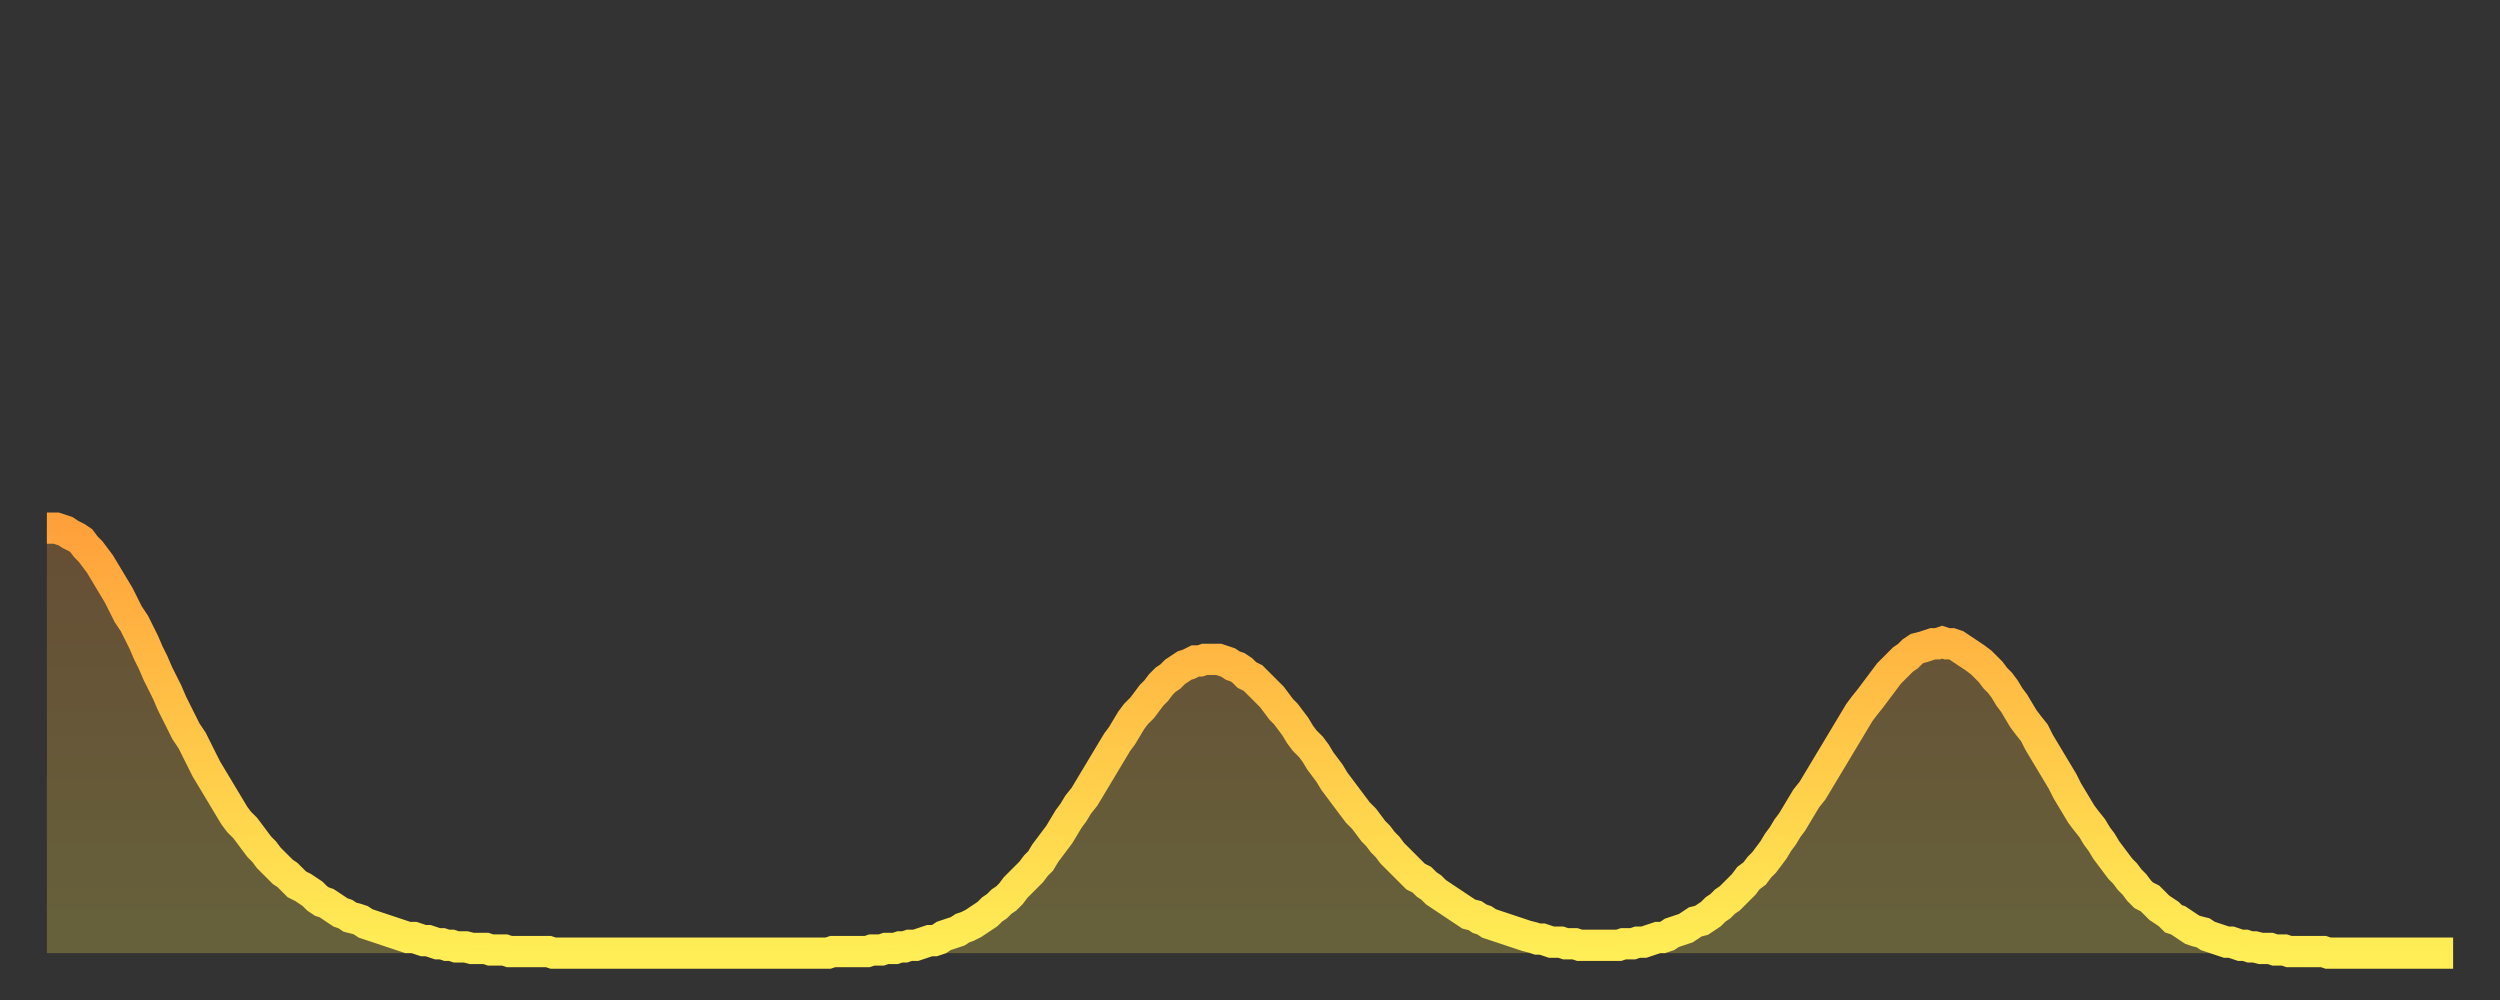 <?xml version="1.0" encoding="utf-8" ?>
<svg baseProfile="full" height="64" version="1.1" width="160" xmlns="http://www.w3.org/2000/svg" xmlns:ev="http://www.w3.org/2001/xml-events" xmlns:xlink="http://www.w3.org/1999/xlink"><rect width="100%" height="100%" fill="#333333" stroke="none"/><defs><linearGradient id="id2760844" x1="0" x2="0" y1="0" y2="1"><stop offset="0%" stop-color="#ffa13b" /><stop offset="50%" stop-color="#ffc748" /><stop offset="100%" stop-color="#ffee55" /></linearGradient></defs><g transform="translate(3,3)"><g><path d="M 0.0 30.8 0.3 30.8 0.6 30.8 0.9 30.9 1.2 31.0 1.5 31.2 1.9 31.4 2.2 31.6 2.5 32.0 2.8 32.3 3.1 32.7 3.4 33.1 3.7 33.6 4.0 34.1 4.3 34.6 4.6 35.1 4.9 35.7 5.2 36.3 5.6 36.9 5.9 37.5 6.2 38.1 6.5 38.8 6.8 39.4 7.1 40.1 7.4 40.7 7.7 41.3 8.0 42.0 8.3 42.6 8.6 43.2 8.9 43.8 9.3 44.4 9.6 45.0 9.9 45.6 10.2 46.2 10.5 46.7 10.8 47.2 11.1 47.7 11.4 48.2 11.7 48.7 12.0 49.2 12.3 49.6 12.7 50.0 13.0 50.4 13.3 50.8 13.6 51.2 13.9 51.5 14.2 51.9 14.5 52.2 14.8 52.5 15.1 52.8 15.4 53.0 15.7 53.3 16.0 53.6 16.4 53.8 16.7 54.0 17.0 54.2 17.3 54.5 17.6 54.7 17.9 54.8 18.2 55.0 18.5 55.2 18.8 55.4 19.1 55.5 19.4 55.7 19.8 55.8 20.1 55.9 20.4 56.1 20.7 56.2 21.0 56.3 21.3 56.4 21.6 56.5 21.9 56.6 22.2 56.7 22.5 56.8 22.8 56.9 23.1 57.0 23.5 57.0 23.8 57.1 24.1 57.2 24.4 57.2 24.7 57.3 25.0 57.4 25.3 57.4 25.6 57.5 25.9 57.5 26.2 57.6 26.5 57.6 26.8 57.6 27.2 57.7 27.5 57.7 27.8 57.7 28.1 57.7 28.4 57.8 28.7 57.8 29.0 57.8 29.3 57.8 29.6 57.9 29.9 57.9 30.2 57.9 30.6 57.9 30.9 57.9 31.2 57.9 31.5 57.9 31.8 57.9 32.1 57.9 32.4 58.0 32.7 58.0 33.0 58.0 33.3 58.0 33.6 58.0 33.9 58.0 34.3 58.0 34.6 58.0 34.9 58.0 35.2 58.0 35.5 58.0 35.8 58.0 36.1 58.0 36.4 58.0 36.7 58.0 37.0 58.0 37.3 58.0 37.7 58.0 38.0 58.0 38.3 58.0 38.6 58.0 38.9 58.0 39.2 58.0 39.5 58.0 39.8 58.0 40.1 58.0 40.4 58.0 40.7 58.0 41.0 58.0 41.4 58.0 41.7 58.0 42.0 58.0 42.3 58.0 42.6 58.0 42.9 58.0 43.2 58.0 43.5 58.0 43.8 58.0 44.1 58.0 44.4 58.0 44.7 58.0 45.1 58.0 45.4 58.0 45.7 58.0 46.0 58.0 46.3 58.0 46.6 58.0 46.9 58.0 47.2 58.0 47.5 58.0 47.8 58.0 48.1 58.0 48.5 58.0 48.8 58.0 49.1 58.0 49.4 58.0 49.7 58.0 50.0 58.0 50.3 57.9 50.6 57.9 50.9 57.9 51.2 57.9 51.5 57.9 51.8 57.9 52.2 57.9 52.5 57.9 52.8 57.8 53.1 57.8 53.4 57.8 53.7 57.7 54.0 57.7 54.3 57.7 54.6 57.6 54.9 57.6 55.2 57.5 55.6 57.5 55.9 57.4 56.2 57.3 56.5 57.2 56.8 57.2 57.1 57.1 57.4 56.9 57.7 56.8 58.0 56.7 58.3 56.6 58.6 56.4 58.9 56.3 59.3 56.1 59.6 55.9 59.9 55.7 60.2 55.5 60.5 55.2 60.8 55.0 61.1 54.7 61.4 54.5 61.7 54.2 62.0 53.8 62.3 53.5 62.6 53.2 63.0 52.8 63.3 52.4 63.6 52.1 63.9 51.6 64.2 51.2 64.5 50.8 64.8 50.4 65.1 49.9 65.4 49.4 65.7 49.0 66.0 48.5 66.4 48.0 66.7 47.5 67.0 47.0 67.3 46.5 67.6 46.0 67.9 45.5 68.2 45.0 68.5 44.5 68.8 44.1 69.1 43.6 69.4 43.1 69.7 42.7 70.1 42.3 70.4 41.9 70.7 41.5 71.0 41.2 71.3 40.8 71.6 40.5 71.9 40.3 72.2 40.0 72.5 39.8 72.8 39.6 73.1 39.5 73.5 39.3 73.8 39.3 74.1 39.2 74.4 39.2 74.7 39.2 75.0 39.2 75.3 39.3 75.6 39.4 75.9 39.6 76.2 39.7 76.5 39.9 76.8 40.2 77.2 40.4 77.5 40.7 77.8 41.0 78.1 41.3 78.4 41.6 78.7 42.0 79.0 42.4 79.3 42.7 79.6 43.1 79.9 43.5 80.2 44.0 80.5 44.4 80.9 44.8 81.2 45.2 81.5 45.7 81.8 46.1 82.1 46.5 82.4 47.0 82.7 47.4 83.0 47.8 83.3 48.2 83.6 48.6 83.9 49.0 84.3 49.4 84.6 49.8 84.9 50.2 85.2 50.5 85.5 50.9 85.8 51.2 86.1 51.6 86.4 51.9 86.7 52.2 87.0 52.5 87.3 52.8 87.6 53.1 88.0 53.3 88.3 53.6 88.6 53.8 88.9 54.1 89.2 54.3 89.5 54.5 89.8 54.7 90.1 54.9 90.4 55.1 90.7 55.3 91.0 55.5 91.4 55.6 91.7 55.8 92.0 55.9 92.3 56.1 92.6 56.2 92.9 56.3 93.2 56.4 93.5 56.5 93.8 56.6 94.1 56.7 94.4 56.8 94.7 56.9 95.1 57.0 95.4 57.1 95.7 57.1 96.0 57.2 96.3 57.3 96.6 57.3 96.9 57.3 97.2 57.4 97.5 57.4 97.8 57.4 98.1 57.5 98.4 57.5 98.8 57.5 99.1 57.5 99.4 57.5 99.7 57.5 100.0 57.5 100.3 57.5 100.6 57.5 100.9 57.4 101.2 57.4 101.5 57.4 101.8 57.3 102.2 57.3 102.5 57.2 102.8 57.1 103.1 57.0 103.4 57.0 103.7 56.9 104.0 56.7 104.3 56.6 104.6 56.5 104.9 56.4 105.2 56.2 105.5 56.0 105.9 55.9 106.2 55.7 106.5 55.5 106.8 55.2 107.1 55.0 107.4 54.7 107.7 54.5 108.0 54.2 108.3 53.9 108.6 53.6 108.9 53.2 109.3 52.9 109.6 52.5 109.9 52.2 110.2 51.8 110.5 51.4 110.8 50.9 111.1 50.5 111.4 50.0 111.7 49.6 112.0 49.1 112.3 48.6 112.6 48.1 113.0 47.6 113.3 47.1 113.6 46.6 113.9 46.1 114.2 45.6 114.5 45.1 114.8 44.6 115.1 44.1 115.4 43.6 115.7 43.1 116.0 42.6 116.3 42.2 116.7 41.7 117.0 41.3 117.3 40.9 117.6 40.5 117.9 40.1 118.2 39.8 118.5 39.5 118.8 39.2 119.1 39.0 119.4 38.7 119.7 38.5 120.1 38.4 120.4 38.3 120.7 38.2 121.0 38.2 121.3 38.1 121.6 38.2 121.9 38.2 122.2 38.3 122.5 38.5 122.8 38.7 123.1 38.9 123.4 39.1 123.8 39.4 124.1 39.7 124.4 40.0 124.7 40.4 125.0 40.7 125.3 41.1 125.6 41.6 125.9 42.0 126.2 42.5 126.5 43.0 126.8 43.4 127.2 43.9 127.5 44.5 127.8 45.0 128.1 45.5 128.4 46.0 128.7 46.5 129.0 47.0 129.3 47.6 129.6 48.1 129.9 48.6 130.2 49.1 130.5 49.5 130.9 50.0 131.2 50.5 131.5 50.9 131.8 51.4 132.1 51.8 132.4 52.2 132.7 52.6 133.0 52.9 133.3 53.3 133.6 53.6 133.9 54.0 134.2 54.3 134.6 54.5 134.9 54.8 135.2 55.1 135.5 55.3 135.8 55.5 136.1 55.8 136.4 55.9 136.7 56.1 137.0 56.3 137.3 56.5 137.6 56.6 138.0 56.7 138.3 56.9 138.6 57.0 138.9 57.1 139.2 57.2 139.5 57.3 139.8 57.3 140.1 57.4 140.4 57.5 140.7 57.5 141.0 57.6 141.3 57.6 141.7 57.7 142.0 57.7 142.3 57.7 142.6 57.8 142.9 57.8 143.2 57.8 143.5 57.9 143.8 57.9 144.1 57.9 144.4 57.9 144.7 57.9 145.1 57.9 145.4 57.9 145.7 57.9 146.0 58.0 146.3 58.0 146.6 58.0 146.9 58.0 147.2 58.0 147.5 58.0 147.8 58.0 148.1 58.0 148.4 58.0 148.8 58.0 149.1 58.0 149.4 58.0 149.7 58.0 150.0 58.0 150.3 58.0 150.6 58.0 150.9 58.0 151.2 58.0 151.5 58.0 151.8 58.0 152.1 58.0 152.5 58.0 152.8 58.0 153.1 58.0 153.4 58.0 153.7 58.0 154.0 58.0" fill="none" id="graph-curve" opacity="1" stroke="url(#id2760844)" stroke-width="2" /><path d="M 0 58 L 0.0 30.8 0.3 30.8 0.6 30.8 0.9 30.9 1.2 31.0 1.5 31.2 1.9 31.4 2.2 31.6 2.5 32.0 2.8 32.3 3.1 32.7 3.4 33.1 3.7 33.6 4.0 34.1 4.3 34.6 4.6 35.1 4.9 35.7 5.2 36.3 5.6 36.9 5.9 37.5 6.2 38.1 6.5 38.8 6.8 39.4 7.1 40.1 7.4 40.7 7.7 41.3 8.0 42.0 8.3 42.6 8.6 43.2 8.9 43.8 9.3 44.4 9.6 45.0 9.9 45.6 10.2 46.2 10.5 46.7 10.8 47.2 11.1 47.7 11.4 48.2 11.7 48.7 12.0 49.2 12.3 49.6 12.7 50.0 13.0 50.4 13.3 50.8 13.6 51.2 13.9 51.5 14.2 51.9 14.5 52.2 14.8 52.5 15.1 52.8 15.4 53.0 15.7 53.3 16.0 53.6 16.4 53.8 16.7 54.0 17.0 54.2 17.3 54.5 17.6 54.7 17.9 54.8 18.2 55.0 18.5 55.2 18.8 55.4 19.1 55.5 19.4 55.7 19.8 55.8 20.1 55.9 20.4 56.1 20.7 56.2 21.0 56.3 21.3 56.4 21.6 56.5 21.9 56.6 22.2 56.7 22.5 56.8 22.8 56.9 23.1 57.0 23.5 57.0 23.8 57.1 24.1 57.2 24.4 57.2 24.7 57.3 25.0 57.4 25.3 57.4 25.6 57.5 25.9 57.5 26.2 57.6 26.5 57.6 26.8 57.6 27.2 57.7 27.5 57.7 27.8 57.7 28.1 57.7 28.4 57.8 28.7 57.8 29.0 57.8 29.3 57.8 29.6 57.9 29.9 57.9 30.2 57.9 30.6 57.9 30.9 57.9 31.2 57.9 31.5 57.9 31.8 57.9 32.1 57.9 32.4 58.0 32.7 58.0 33.0 58.0 33.3 58.0 33.6 58.0 33.9 58.0 34.3 58.0 34.6 58.0 34.9 58.0 35.2 58.0 35.5 58.0 35.8 58.0 36.1 58.0 36.4 58.0 36.7 58.0 37.0 58.0 37.3 58.0 37.7 58.0 38.0 58.0 38.3 58.0 38.6 58.0 38.9 58.0 39.2 58.0 39.5 58.0 39.8 58.0 40.1 58.0 40.4 58.0 40.7 58.0 41.0 58.0 41.4 58.0 41.7 58.0 42.0 58.0 42.3 58.0 42.6 58.0 42.9 58.0 43.2 58.0 43.5 58.0 43.8 58.0 44.1 58.0 44.4 58.0 44.7 58.0 45.1 58.0 45.4 58.0 45.7 58.0 46.0 58.0 46.3 58.0 46.6 58.0 46.9 58.0 47.2 58.0 47.5 58.0 47.8 58.0 48.1 58.0 48.5 58.0 48.8 58.0 49.1 58.0 49.4 58.0 49.7 58.0 50.0 58.0 50.3 57.9 50.6 57.9 50.9 57.9 51.2 57.9 51.5 57.9 51.8 57.9 52.2 57.9 52.5 57.9 52.8 57.8 53.1 57.8 53.4 57.8 53.7 57.7 54.0 57.7 54.3 57.7 54.6 57.6 54.9 57.6 55.2 57.5 55.6 57.5 55.9 57.4 56.2 57.3 56.5 57.2 56.8 57.2 57.1 57.1 57.4 56.9 57.7 56.8 58.0 56.7 58.3 56.6 58.6 56.4 58.9 56.3 59.3 56.1 59.6 55.9 59.9 55.7 60.2 55.5 60.5 55.2 60.8 55.0 61.1 54.7 61.4 54.5 61.7 54.2 62.0 53.8 62.3 53.5 62.6 53.2 63.0 52.8 63.3 52.4 63.6 52.1 63.9 51.6 64.2 51.2 64.5 50.8 64.8 50.4 65.1 49.9 65.4 49.4 65.7 49.0 66.0 48.5 66.4 48.0 66.7 47.5 67.0 47.0 67.3 46.5 67.6 46.0 67.9 45.5 68.2 45.0 68.5 44.5 68.8 44.1 69.1 43.6 69.4 43.1 69.7 42.7 70.1 42.3 70.4 41.9 70.7 41.5 71.0 41.2 71.3 40.8 71.6 40.5 71.9 40.3 72.2 40.0 72.5 39.8 72.8 39.6 73.1 39.5 73.5 39.3 73.8 39.3 74.1 39.2 74.4 39.2 74.7 39.2 75.0 39.2 75.3 39.3 75.6 39.4 75.9 39.6 76.2 39.7 76.5 39.9 76.8 40.2 77.2 40.4 77.5 40.7 77.8 41.0 78.1 41.3 78.4 41.6 78.7 42.0 79.0 42.4 79.3 42.7 79.6 43.1 79.9 43.5 80.2 44.0 80.5 44.4 80.9 44.8 81.2 45.2 81.5 45.7 81.8 46.1 82.1 46.5 82.4 47.0 82.7 47.4 83.0 47.8 83.3 48.2 83.6 48.6 83.9 49.0 84.3 49.4 84.6 49.8 84.9 50.2 85.2 50.5 85.5 50.9 85.8 51.2 86.1 51.6 86.4 51.9 86.7 52.2 87.0 52.5 87.3 52.8 87.6 53.1 88.0 53.3 88.3 53.6 88.6 53.8 88.9 54.1 89.2 54.3 89.5 54.5 89.8 54.7 90.1 54.9 90.4 55.1 90.7 55.3 91.0 55.5 91.4 55.6 91.7 55.8 92.0 55.9 92.3 56.1 92.6 56.2 92.9 56.3 93.2 56.4 93.5 56.5 93.8 56.6 94.1 56.7 94.4 56.8 94.7 56.9 95.1 57.0 95.4 57.1 95.7 57.1 96.0 57.2 96.3 57.3 96.6 57.3 96.9 57.3 97.2 57.4 97.5 57.4 97.8 57.4 98.1 57.5 98.4 57.5 98.8 57.5 99.1 57.5 99.4 57.5 99.7 57.5 100.0 57.5 100.3 57.5 100.6 57.5 100.9 57.4 101.2 57.4 101.5 57.4 101.8 57.3 102.2 57.3 102.5 57.2 102.8 57.1 103.1 57.0 103.4 57.0 103.7 56.9 104.0 56.7 104.3 56.6 104.6 56.5 104.9 56.4 105.2 56.2 105.5 56.0 105.9 55.9 106.2 55.7 106.5 55.5 106.8 55.2 107.1 55.0 107.4 54.7 107.7 54.5 108.0 54.2 108.3 53.9 108.6 53.6 108.9 53.2 109.3 52.9 109.6 52.5 109.9 52.2 110.2 51.8 110.5 51.4 110.8 50.9 111.1 50.5 111.4 50.0 111.7 49.6 112.0 49.1 112.3 48.6 112.6 48.1 113.0 47.6 113.3 47.1 113.6 46.6 113.9 46.1 114.2 45.6 114.5 45.1 114.8 44.6 115.1 44.1 115.4 43.6 115.7 43.1 116.0 42.6 116.3 42.2 116.7 41.7 117.0 41.3 117.3 40.9 117.6 40.5 117.9 40.1 118.2 39.8 118.5 39.5 118.8 39.2 119.1 39.0 119.4 38.7 119.7 38.5 120.1 38.4 120.4 38.3 120.7 38.2 121.0 38.2 121.3 38.1 121.6 38.2 121.9 38.2 122.2 38.3 122.5 38.5 122.8 38.7 123.1 38.9 123.4 39.1 123.8 39.4 124.1 39.7 124.4 40.0 124.7 40.4 125.0 40.7 125.3 41.1 125.6 41.6 125.9 42.0 126.2 42.5 126.5 43.0 126.8 43.4 127.2 43.9 127.5 44.5 127.8 45.0 128.1 45.5 128.4 46.0 128.7 46.5 129.0 47.0 129.3 47.6 129.6 48.1 129.9 48.6 130.2 49.1 130.5 49.5 130.9 50.0 131.2 50.5 131.5 50.9 131.8 51.4 132.1 51.8 132.4 52.2 132.7 52.6 133.0 52.9 133.3 53.3 133.6 53.6 133.9 54.0 134.2 54.3 134.6 54.5 134.9 54.8 135.2 55.1 135.5 55.3 135.8 55.5 136.1 55.8 136.4 55.9 136.7 56.1 137.0 56.3 137.3 56.5 137.6 56.6 138.0 56.7 138.3 56.9 138.6 57.0 138.9 57.1 139.2 57.2 139.5 57.3 139.8 57.3 140.1 57.4 140.4 57.5 140.7 57.5 141.0 57.6 141.3 57.6 141.7 57.7 142.0 57.7 142.3 57.7 142.6 57.8 142.9 57.8 143.2 57.8 143.5 57.9 143.8 57.9 144.1 57.9 144.4 57.9 144.7 57.9 145.1 57.9 145.4 57.9 145.7 57.9 146.0 58.0 146.3 58.0 146.6 58.0 146.9 58.0 147.2 58.0 147.5 58.0 147.8 58.0 148.1 58.0 148.4 58.0 148.8 58.0 149.1 58.0 149.4 58.0 149.7 58.0 150.0 58.0 150.3 58.0 150.6 58.0 150.9 58.0 151.2 58.0 151.5 58.0 151.8 58.0 152.1 58.0 152.5 58.0 152.8 58.0 153.1 58.0 153.4 58.0 153.7 58.0 154.0 58.0 154 58" fill="url(#id2760844)" fill-opacity=".25" id="graph-shadow" /></g></g></svg>